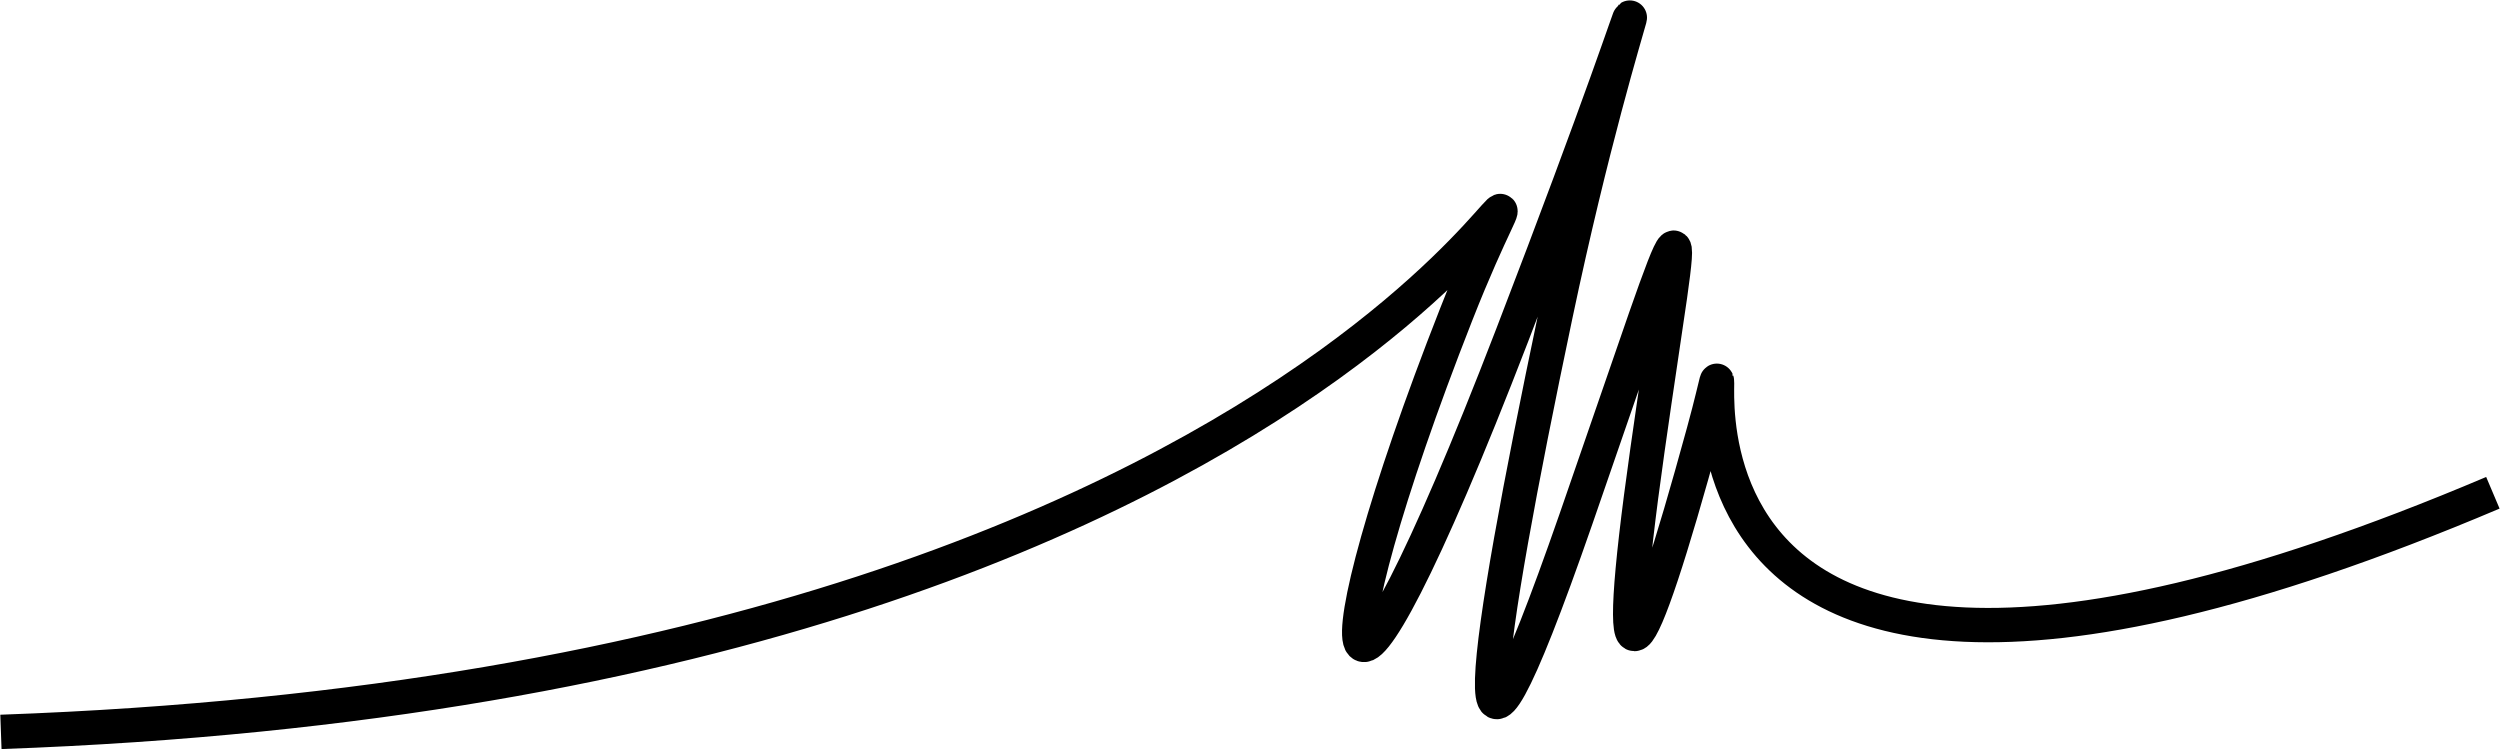 <?xml version="1.0" encoding="UTF-8"?> <svg xmlns="http://www.w3.org/2000/svg" width="5250" height="1573" viewBox="0 0 5250 1573" fill="none"><path d="M1.932 1536.96C3057.83 1427.8 3363.26 -116.182 3057.83 660.776C2752.41 1437.73 2789.92 1705.65 3175.72 703.643C3561.52 -298.365 3416.84 -51.882 3266.81 660.776C3116.78 1373.43 3047.12 1844.97 3309.68 1089.44C3572.23 333.918 3540.08 376.785 3459.71 944.768C3379.33 1512.75 3438.28 1416.3 3577.59 907.26C3716.91 398.218 3175.72 1907.98 5235.04 1034.84" stroke="#42B2FC" style="stroke:#42B2FC;stroke:color(display-p3 0.259 0.698 0.988);stroke-opacity:1;" stroke-width="72.138"></path></svg> 